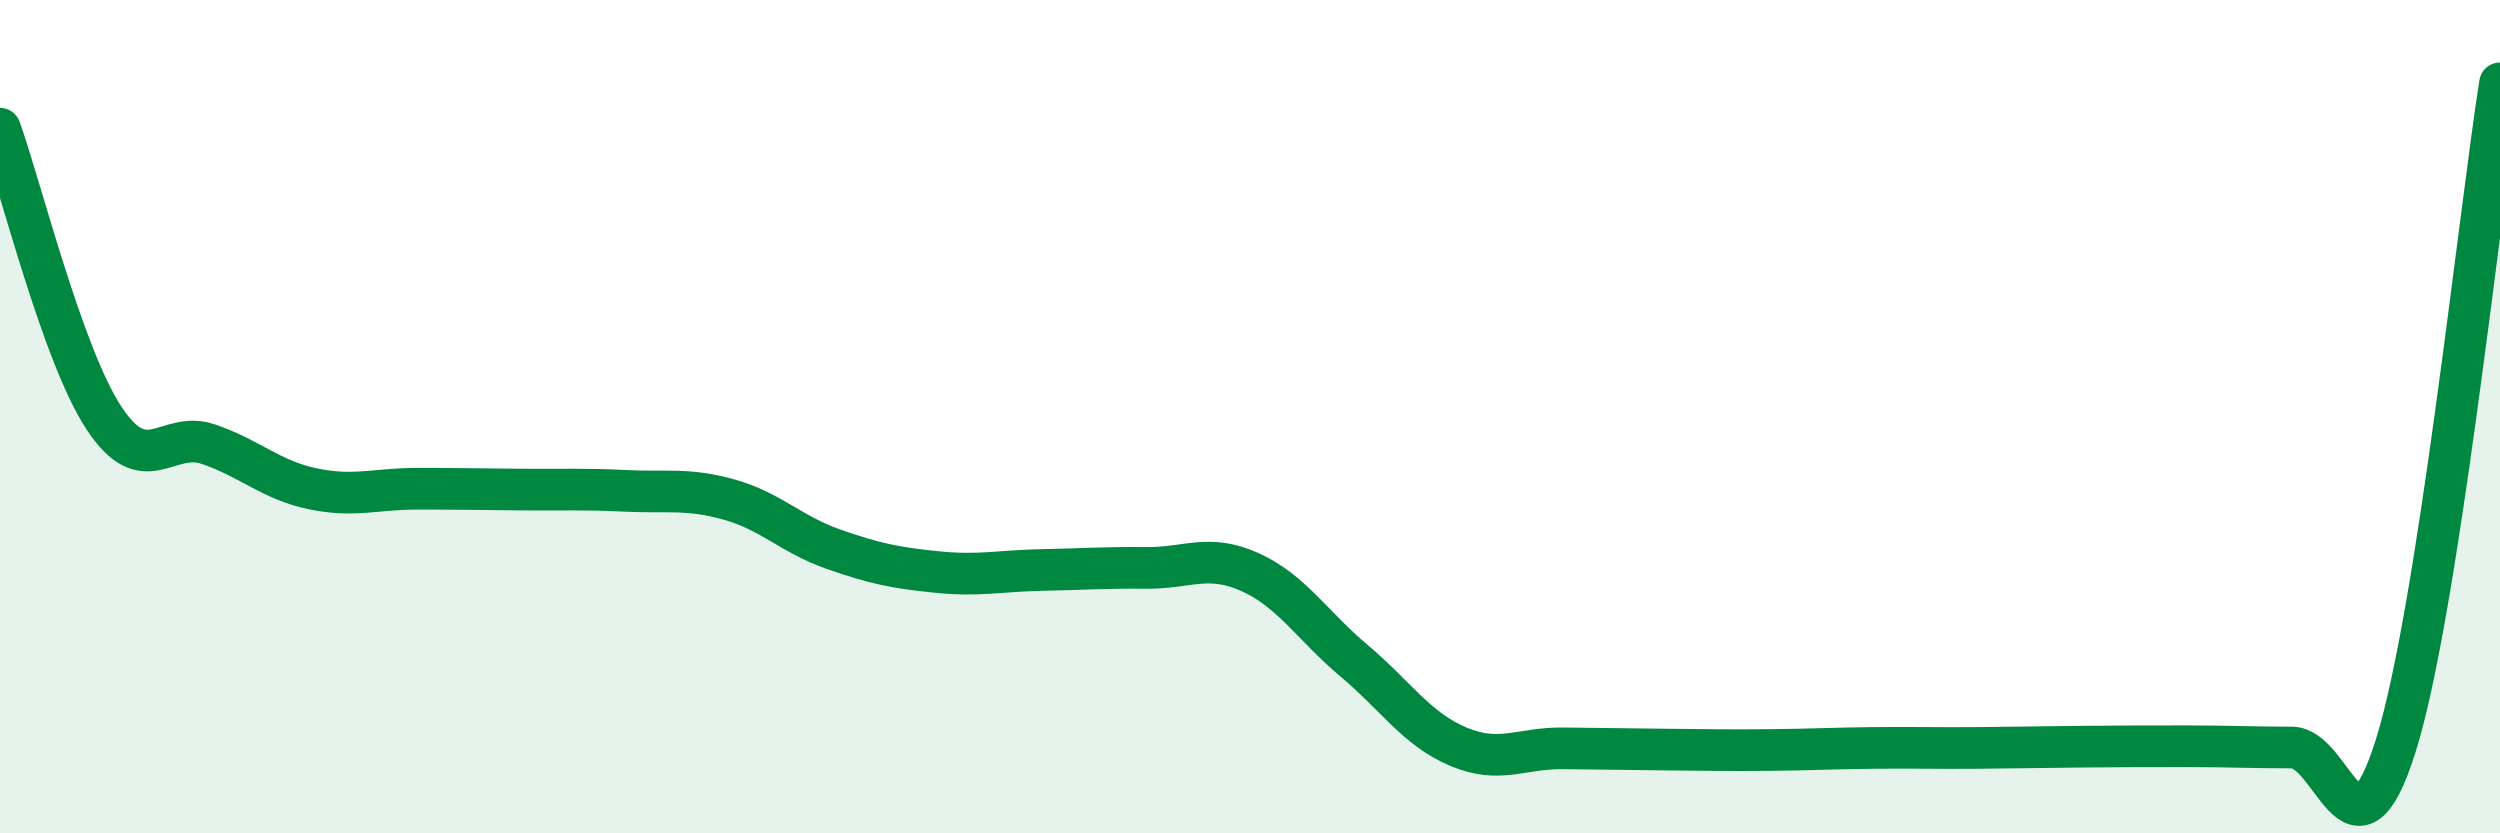 
    <svg width="60" height="20" viewBox="0 0 60 20" xmlns="http://www.w3.org/2000/svg">
      <path
        d="M 0,3.09 C 0.5,4.48 1.5,8.53 2.5,10.04 C 3.5,11.55 4,10.32 5,10.66 C 6,11 6.5,11.52 7.5,11.73 C 8.5,11.94 9,11.73 10,11.73 C 11,11.73 11.5,11.74 12.5,11.75 C 13.5,11.76 14,11.73 15,11.78 C 16,11.83 16.5,11.71 17.5,11.99 C 18.5,12.27 19,12.83 20,13.18 C 21,13.53 21.5,13.63 22.5,13.73 C 23.5,13.83 24,13.7 25,13.68 C 26,13.66 26.5,13.62 27.5,13.63 C 28.5,13.64 29,13.28 30,13.73 C 31,14.18 31.5,15.02 32.5,15.86 C 33.5,16.7 34,17.5 35,17.92 C 36,18.34 36.5,17.95 37.5,17.96 C 38.5,17.97 39,17.98 40,17.99 C 41,18 41.5,18.01 42.5,18 C 43.5,17.99 44,17.96 45,17.95 C 46,17.94 46.5,17.96 47.5,17.95 C 48.5,17.94 49,17.93 50,17.92 C 51,17.91 51.5,17.91 52.5,17.91 C 53.5,17.91 54,17.94 55,17.94 C 56,17.94 56.5,21.08 57.5,17.89 C 58.5,14.7 59.5,5.18 60,2L60 20L0 20Z"
        fill="#008740"
        opacity="0.1"
        stroke-linecap="round"
        stroke-linejoin="round"
      />
      <path
        d="M 0,3.09 C 0.5,4.48 1.5,8.53 2.5,10.04 C 3.5,11.55 4,10.32 5,10.66 C 6,11 6.5,11.52 7.5,11.73 C 8.5,11.94 9,11.73 10,11.73 C 11,11.73 11.5,11.74 12.5,11.75 C 13.5,11.76 14,11.73 15,11.78 C 16,11.83 16.5,11.71 17.5,11.99 C 18.5,12.27 19,12.83 20,13.18 C 21,13.53 21.5,13.63 22.5,13.73 C 23.5,13.83 24,13.7 25,13.68 C 26,13.66 26.5,13.62 27.5,13.63 C 28.5,13.64 29,13.28 30,13.73 C 31,14.18 31.5,15.02 32.5,15.86 C 33.5,16.7 34,17.5 35,17.92 C 36,18.34 36.5,17.95 37.5,17.96 C 38.5,17.97 39,17.98 40,17.99 C 41,18 41.5,18.01 42.5,18 C 43.5,17.99 44,17.96 45,17.95 C 46,17.94 46.5,17.96 47.5,17.95 C 48.5,17.94 49,17.93 50,17.92 C 51,17.91 51.5,17.91 52.5,17.91 C 53.5,17.91 54,17.94 55,17.94 C 56,17.94 56.5,21.08 57.5,17.89 C 58.5,14.7 59.5,5.18 60,2"
        stroke="#008740"
        stroke-width="1"
        fill="none"
        stroke-linecap="round"
        stroke-linejoin="round"
      />
    </svg>
  